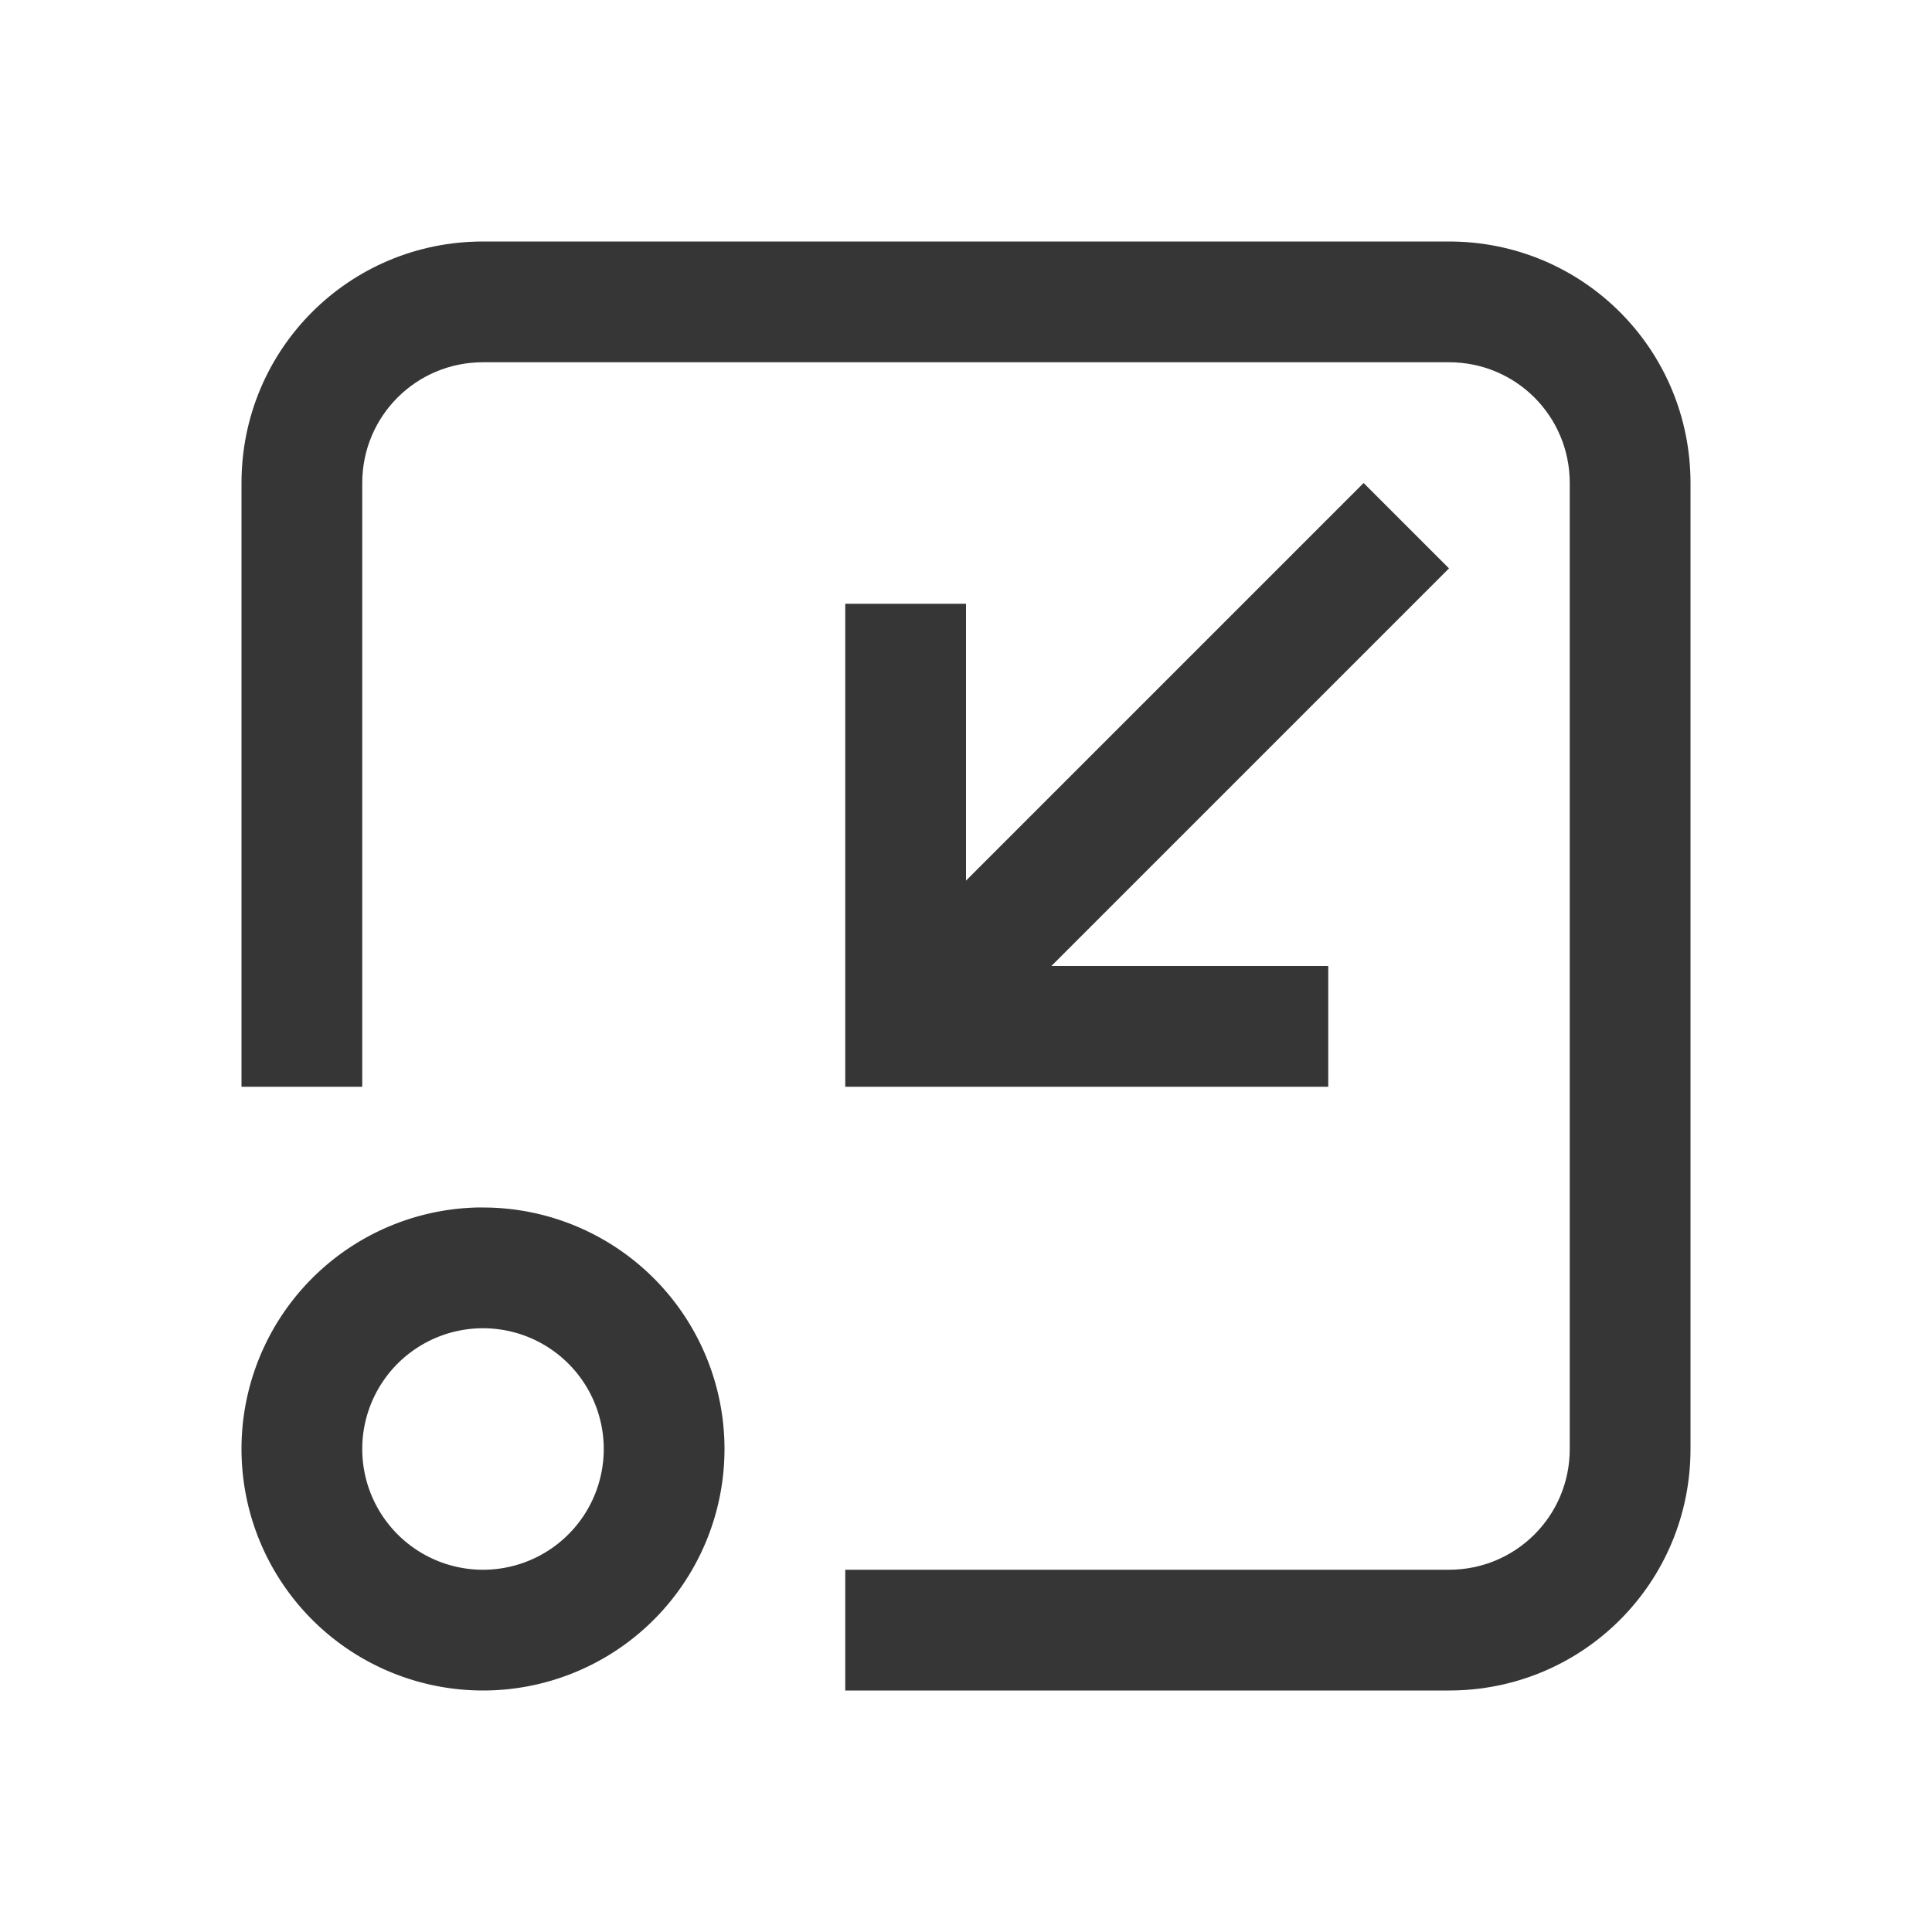 <svg version="1.1" viewBox="0 0 16 16" xmlns="http://www.w3.org/2000/svg">
 <defs>
  <style id="current-color-scheme" type="text/css">.ColorScheme-Text {
        color:#363636;
      }</style>
 </defs>
 <path class="ColorScheme-Text" fill="currentColor" d="m11.293 4-3.293 3.293v-2.293h-1v4h4v-1h-2.293l3.293-3.293z"/>
 <path d="m3.951 10a2 2 0 0 0-1.951 2 2 2 0 0 0 2 2 2 2 0 0 0 2-2 2 2 0 0 0-2-2 2 2 0 0 0-0.049 0zm0.049 1a1 1 0 0 1 1 1 1 1 0 0 1-1 1 1 1 0 0 1-1-1 1 1 0 0 1 1-1z" class="ColorScheme-Text" fill="currentColor"/>
 <path d="m4 2c-1.108 0-2 0.892-2 2v5h1v-5c0-0.554 0.446-1 1-1h8c0.554 0 1 0.446 1 1v8c0 0.554-0.446 1-1 1h-5v1h5c1.108 0 2-0.892 2-2v-8c0-1.108-0.892-2-2-2h-8z" class="ColorScheme-Text" fill="currentColor"/>
</svg>
